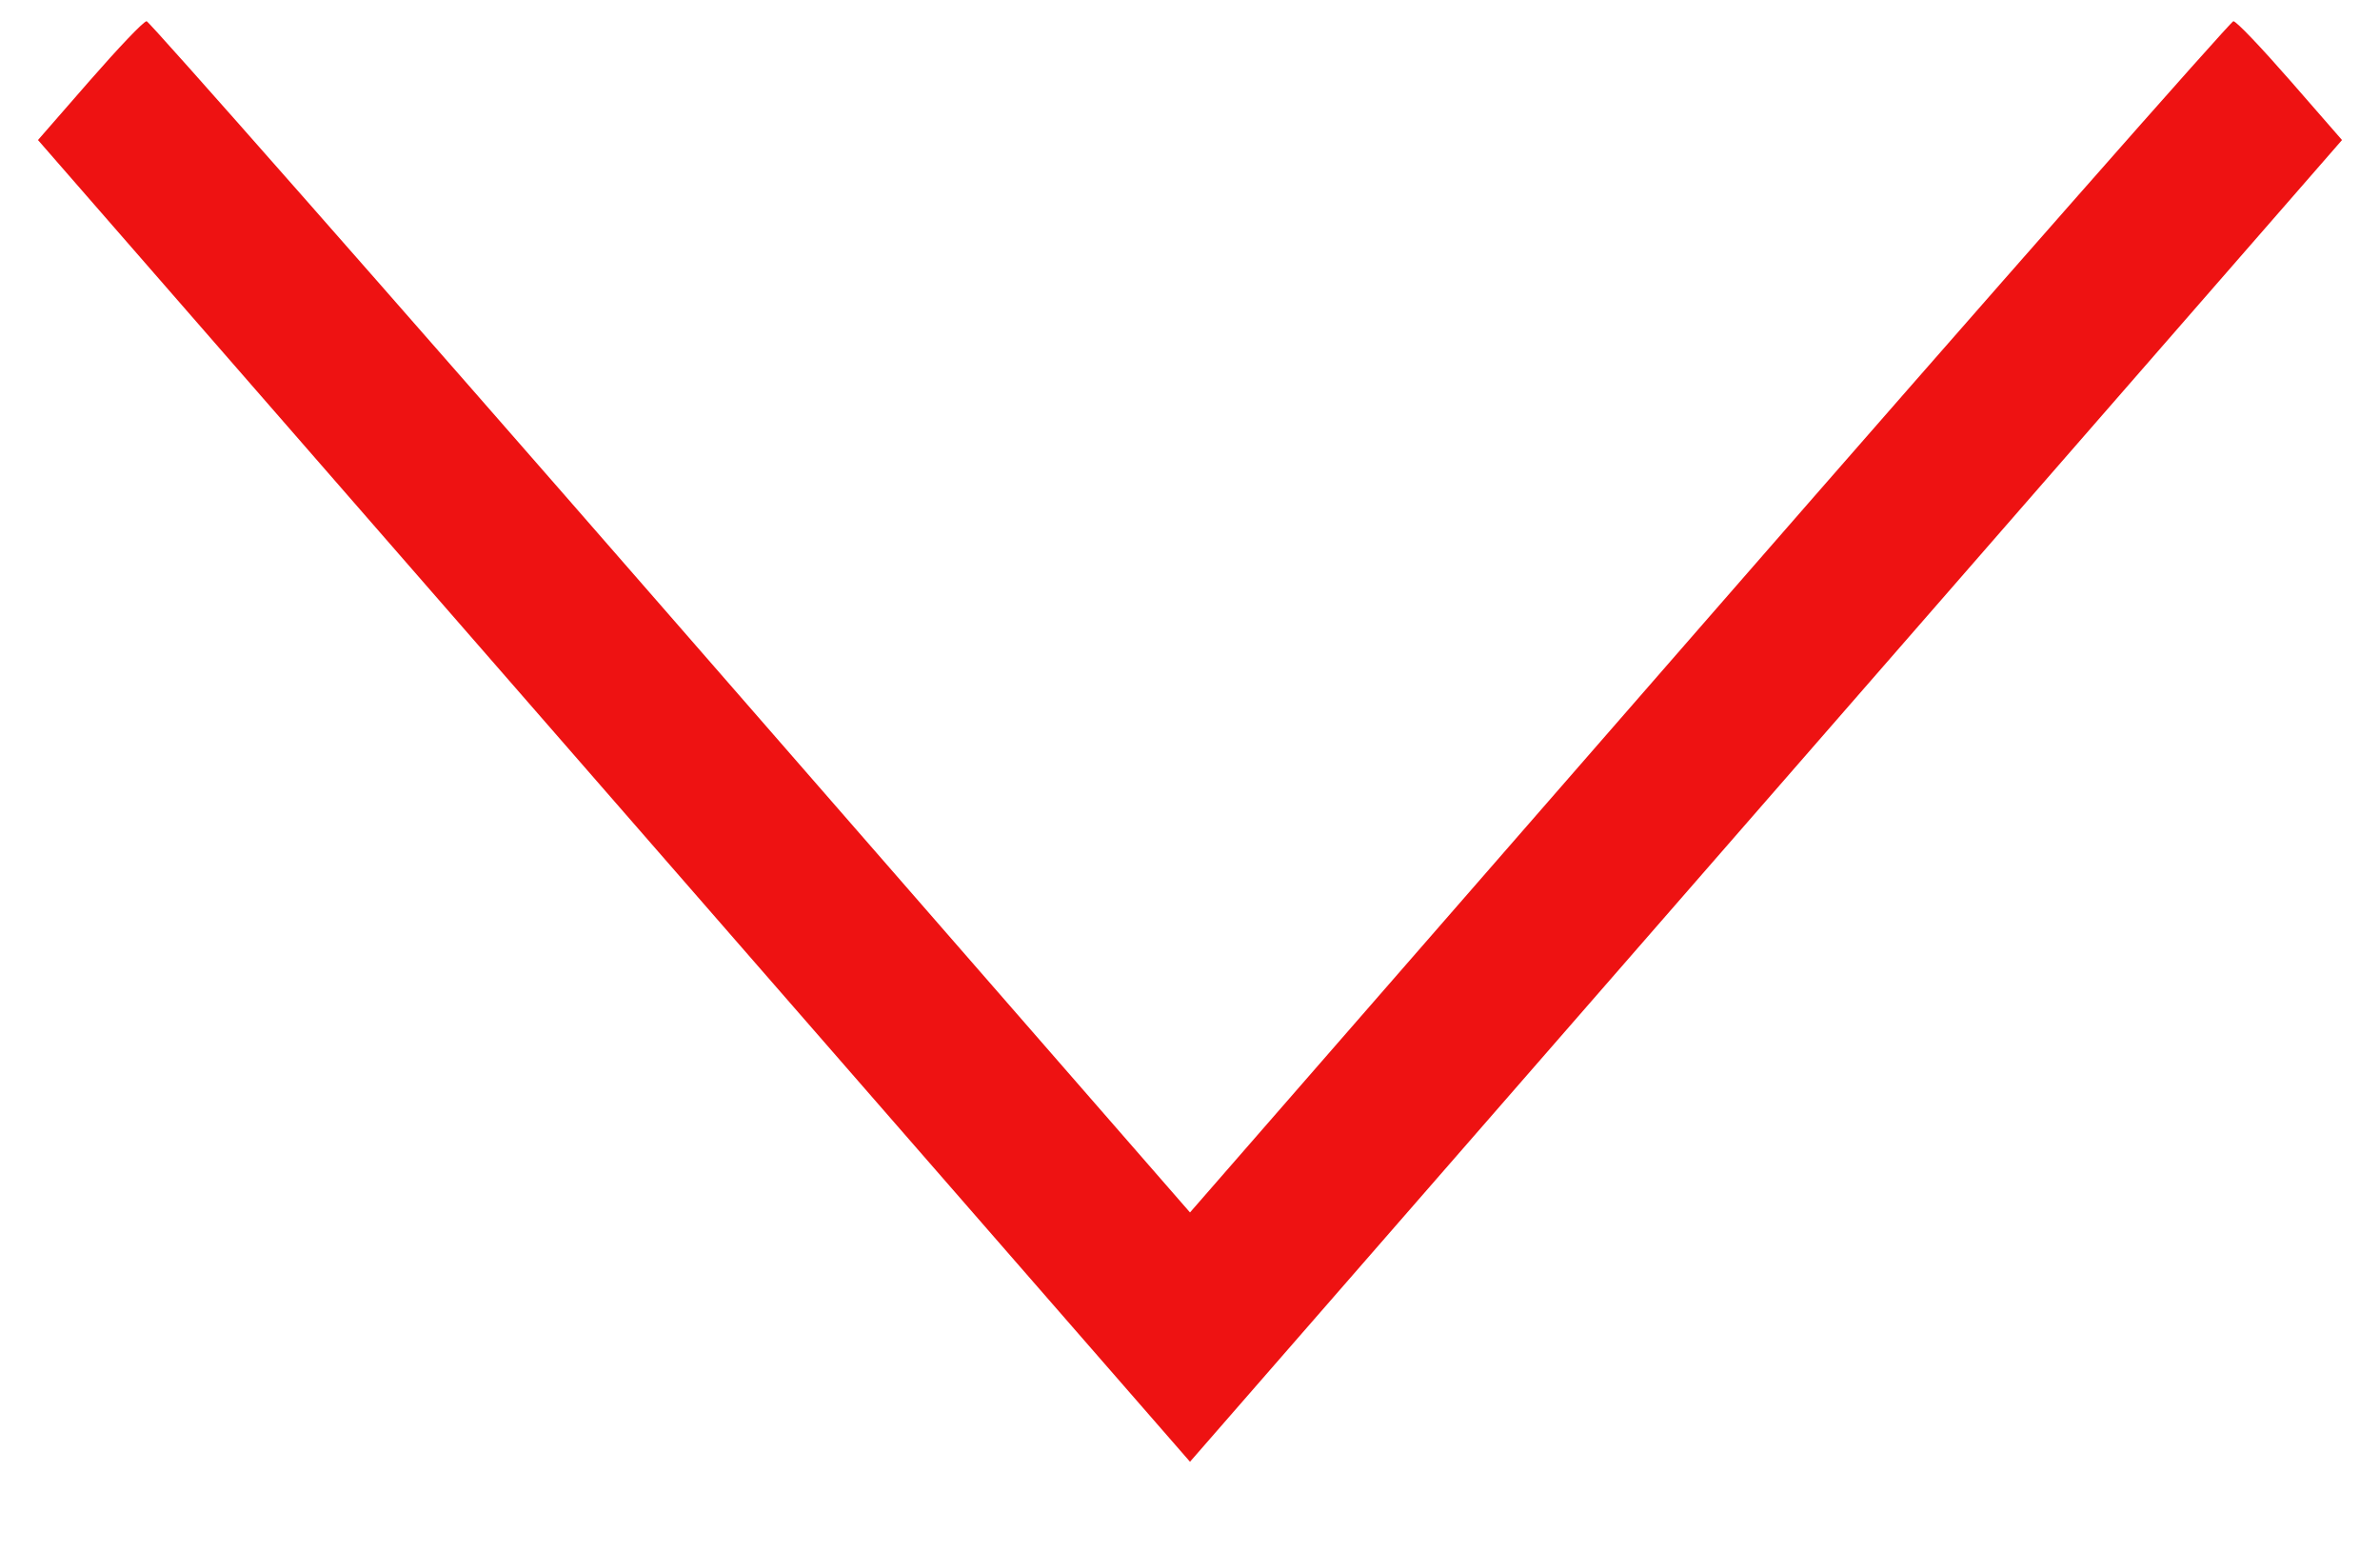 <svg width="23" height="15" viewBox="0 0 23 15" fill="none" xmlns="http://www.w3.org/2000/svg">
<path d="M5.934 7.739L11.5 14.124L17.066 7.739L22.633 1.353L22.135 0.782C21.856 0.463 21.612 0.205 21.583 0.205C21.559 0.205 19.278 2.793 16.52 5.957L11.5 11.715L6.48 5.957C3.722 2.793 1.441 0.205 1.417 0.205C1.388 0.205 1.144 0.463 0.865 0.782L0.367 1.353L5.934 7.739Z" fill="#EE1212"/>
</svg>
